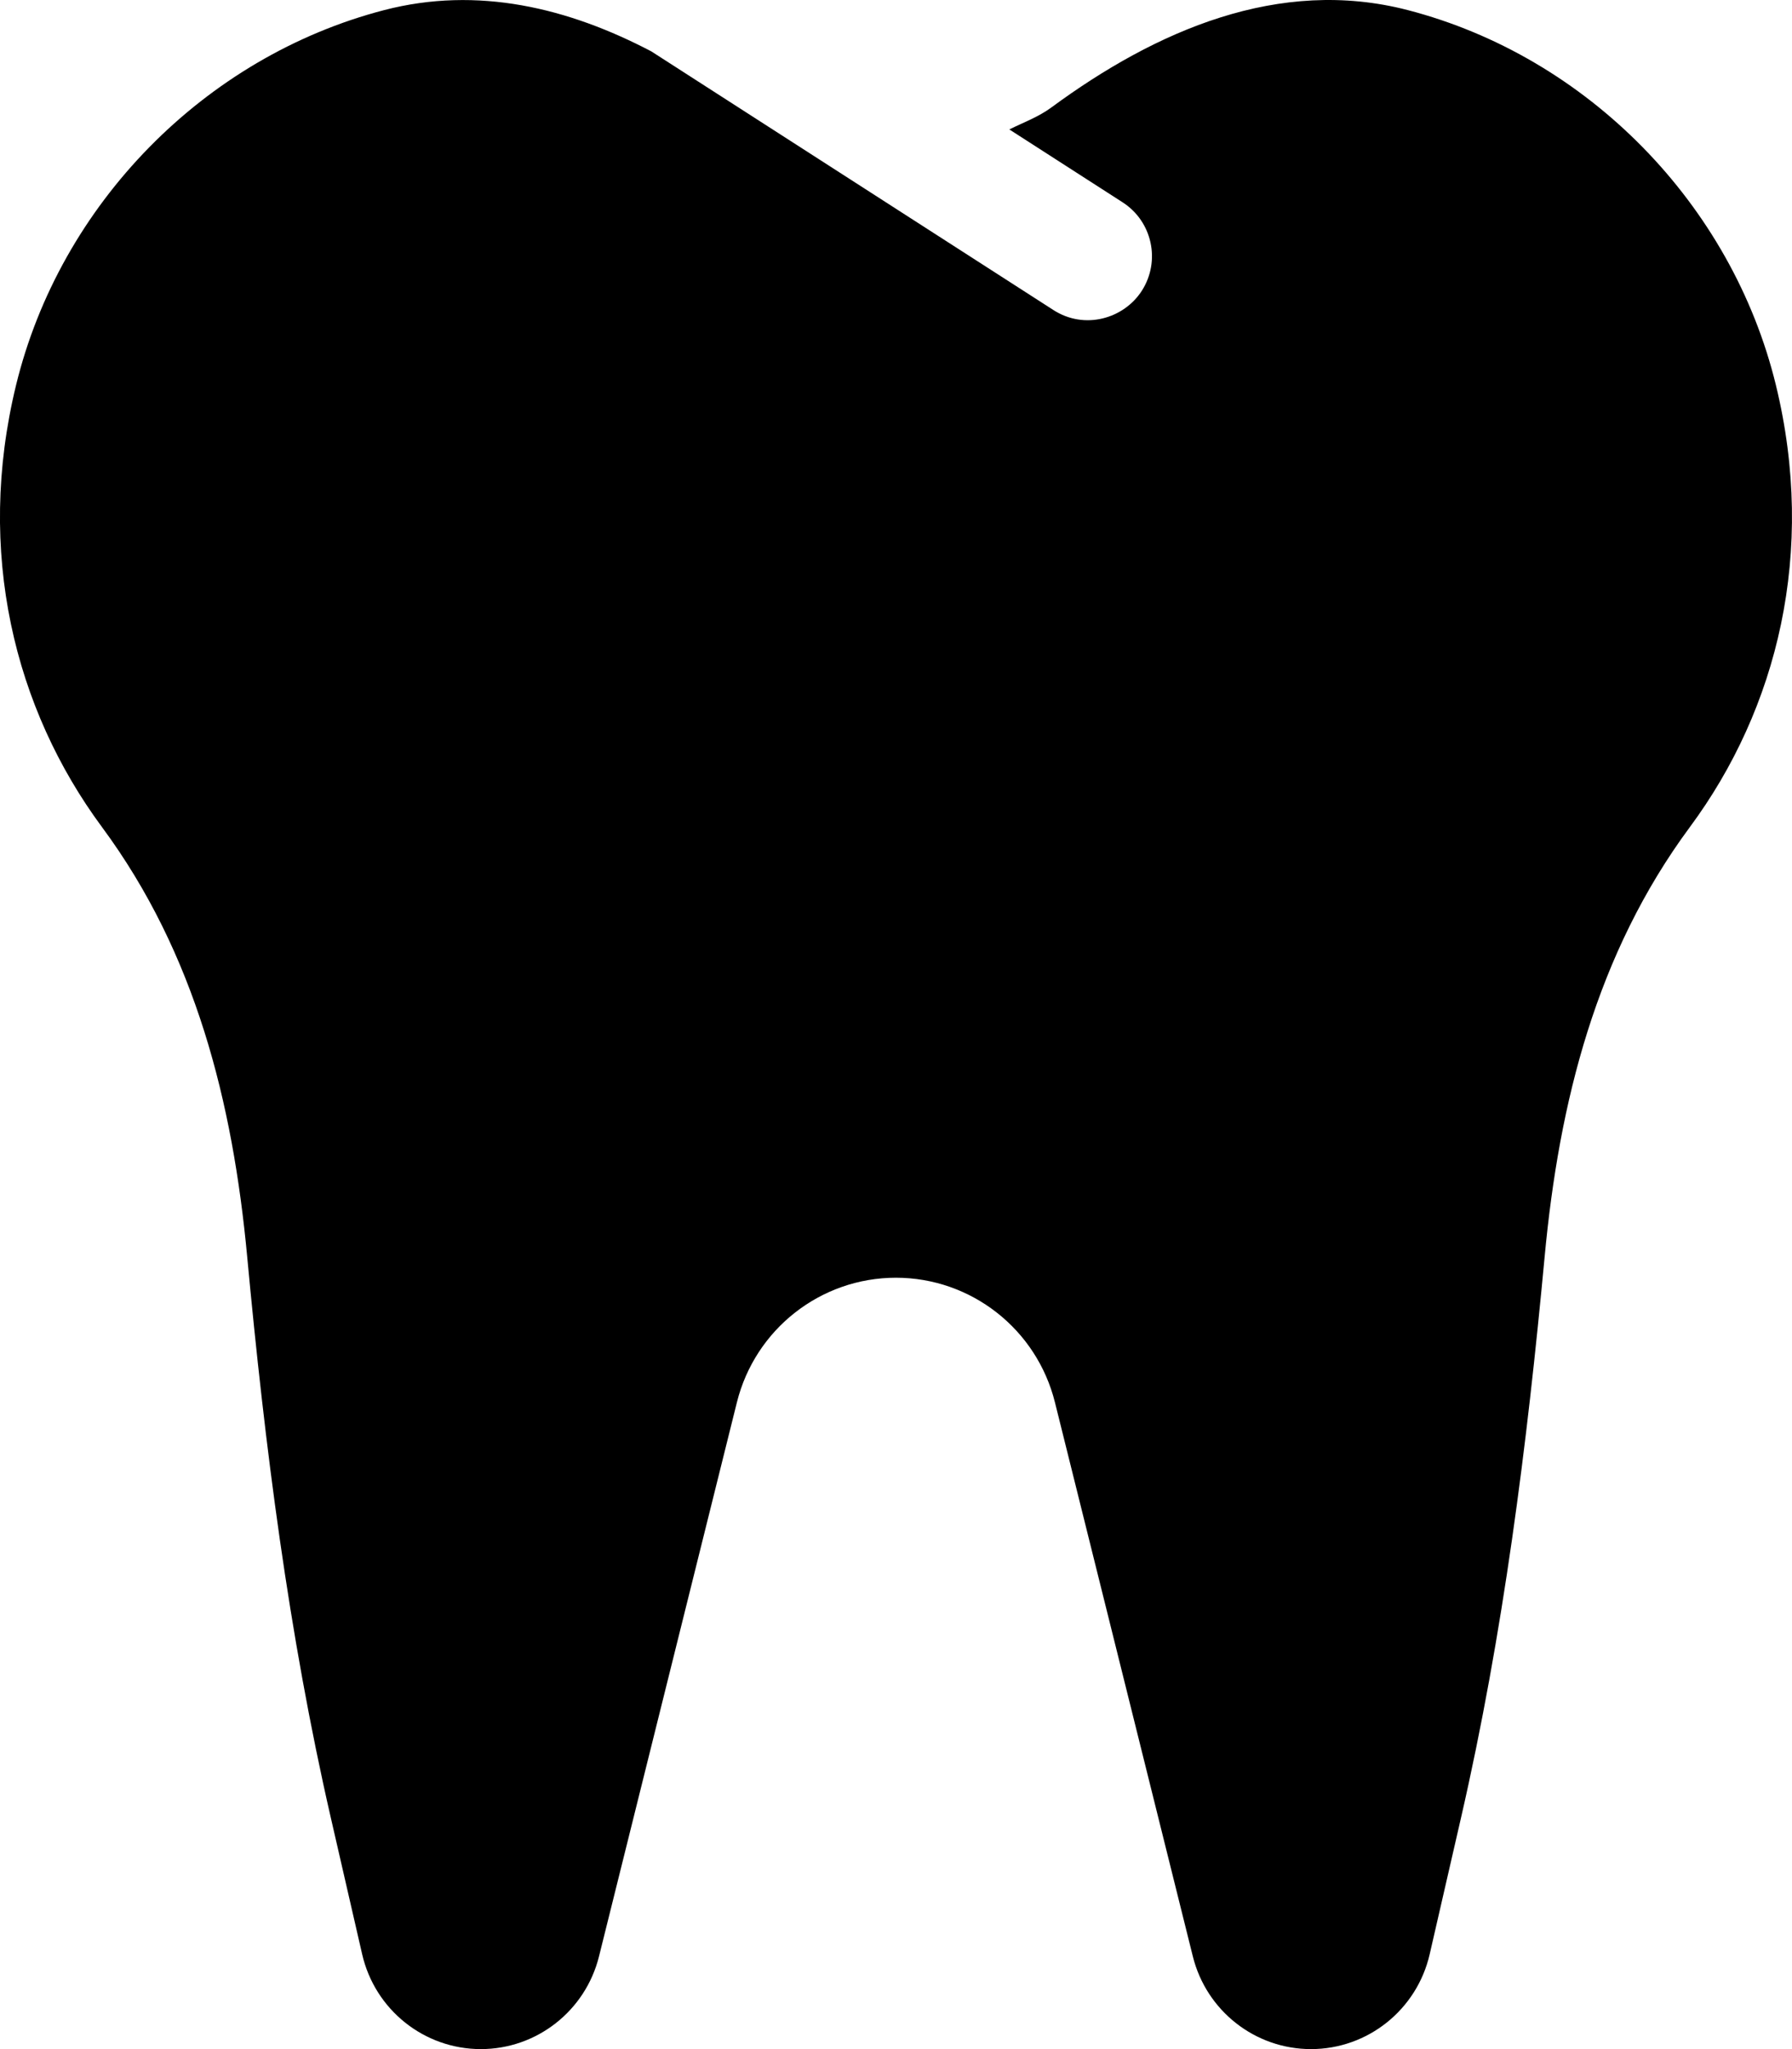 <svg xmlns="http://www.w3.org/2000/svg" viewBox="0 0 448 512"><!-- Font Awesome Free 5.15.3 by @fontawesome - https://fontawesome.com License - https://fontawesome.com/license/free (Icons: CC BY 4.0, Fonts: SIL OFL 1.1, Code: MIT License) --><path d="M443.98 96.25c-11.01-45.22-47.11-82.06-92.01-93.72-32.19-8.36-63 5.1-89.14 24.33-3.25 2.39-6.96 3.73-10.5 5.48l28.32 18.21c7.42 4.77 9.58 14.67 4.8 22.11-4.46 6.95-14.27 9.86-22.11 4.8L162.83 12.84c-20.7-10.85-43.38-16.4-66.81-10.31-44.9 11.67-81 48.5-92.01 93.72-10.13 41.62-.42 80.81 21.5 110.43 23.36 31.57 32.68 68.66 36.29 107.35 4.4 47.16 10.33 94.16 20.94 140.32l7.8 33.95c3.19 13.87 15.49 23.7 29.67 23.7 13.97 0 26.15-9.55 29.54-23.16l34.47-138.42c4.56-18.32 20.96-31.16 39.76-31.16s35.2 12.85 39.76 31.16l34.47 138.42c3.39 13.61 15.57 23.16 29.54 23.16 14.18 0 26.48-9.83 29.67-23.7l7.8-33.95c10.61-46.15 16.53-93.16 20.94-140.32 3.61-38.7 12.93-75.78 36.29-107.35 21.95-29.61 31.66-68.8 21.53-110.43z"/></svg>